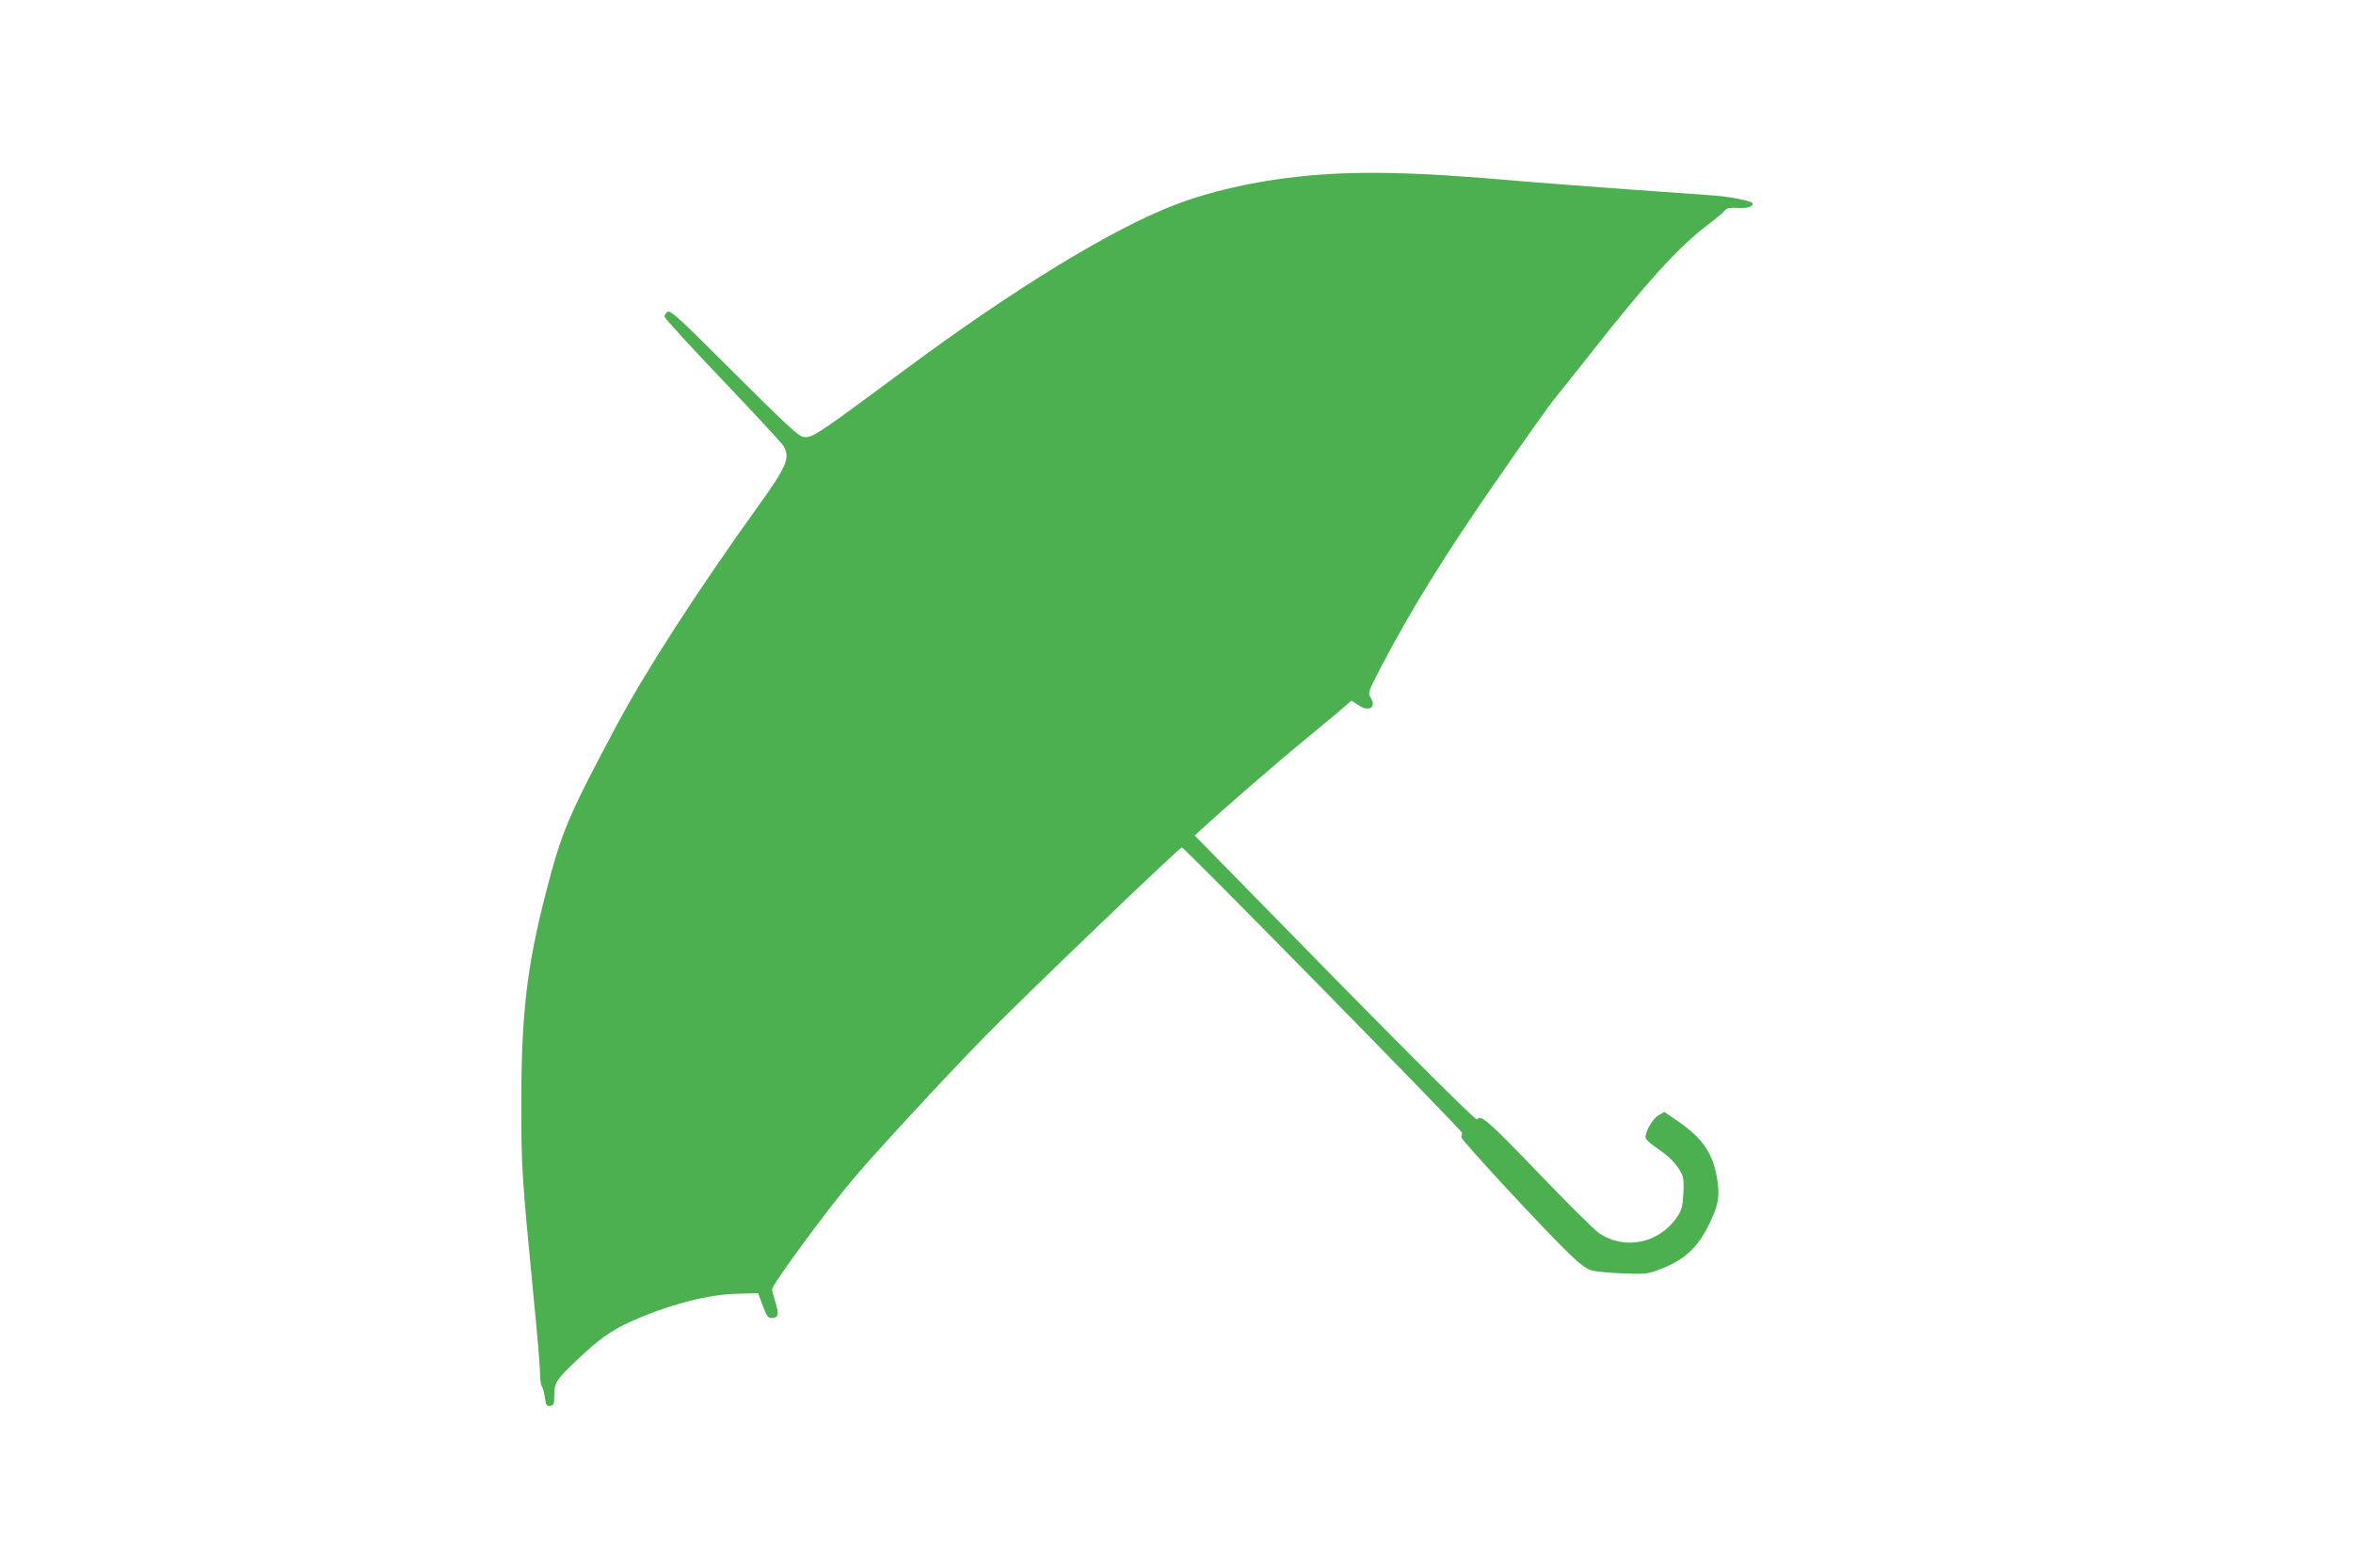 <?xml version="1.0" standalone="no"?>
<!DOCTYPE svg PUBLIC "-//W3C//DTD SVG 20010904//EN"
 "http://www.w3.org/TR/2001/REC-SVG-20010904/DTD/svg10.dtd">
<svg version="1.0" xmlns="http://www.w3.org/2000/svg"
 width="1280pt" height="853pt" viewBox="0 0 1280 853"
 preserveAspectRatio="xMidYMid meet">
<g transform="translate(0,853) scale(0.1,-0.1)"
fill="#4caf50" stroke="none">
<path d="M7070 7570 c-247 -26 -490 -81 -683 -156 -338 -130 -869 -454 -1457
-890 -498 -369 -514 -380 -563 -370 -25 5 -105 79 -375 349 -295 295 -344 340
-360 331 -9 -6 -17 -18 -17 -26 0 -9 141 -163 314 -344 172 -181 322 -342 332
-359 39 -63 20 -111 -130 -319 -340 -474 -613 -897 -774 -1197 -267 -501 -301
-581 -387 -914 -104 -403 -135 -666 -134 -1160 0 -335 2 -374 68 -1055 19
-190 34 -371 34 -403 0 -32 5 -64 10 -70 5 -7 13 -34 16 -60 7 -42 10 -48 29
-45 20 3 22 9 22 58 0 67 13 87 122 190 116 111 187 162 293 210 206 92 421
149 581 152 l113 3 25 -67 c20 -54 30 -68 46 -68 39 0 44 17 24 83 -10 34 -19
67 -19 73 0 25 290 421 440 599 115 138 513 568 720 779 209 214 1056 1026
1069 1026 14 0 1526 -1541 1525 -1553 -1 -7 -3 -17 -5 -23 -4 -12 454 -507
593 -640 48 -47 87 -76 113 -84 22 -7 99 -15 172 -17 125 -5 135 -4 201 21
140 54 210 119 277 262 43 90 51 138 36 230 -21 138 -80 224 -217 317 l-70 48
-32 -18 c-34 -19 -79 -101 -69 -126 3 -9 32 -34 65 -56 63 -42 103 -84 129
-134 12 -24 14 -50 10 -113 -4 -70 -9 -88 -35 -126 -98 -143 -287 -181 -425
-85 -26 18 -175 166 -332 330 -271 282 -312 317 -330 287 -6 -10 -495 480
-1213 1215 l-323 330 58 53 c101 93 401 353 532 460 69 57 157 130 195 162
l68 59 39 -26 c57 -38 99 -10 65 42 -16 25 -15 29 60 173 160 305 341 598 614
992 150 217 295 422 322 455 27 33 113 141 191 240 311 396 488 591 642 708
44 33 87 69 96 80 13 15 26 18 70 16 56 -4 93 9 81 27 -8 11 -115 33 -202 40
-30 2 -244 18 -475 34 -231 17 -496 37 -590 45 -565 51 -891 57 -1195 25z"/>
</g>
</svg>
